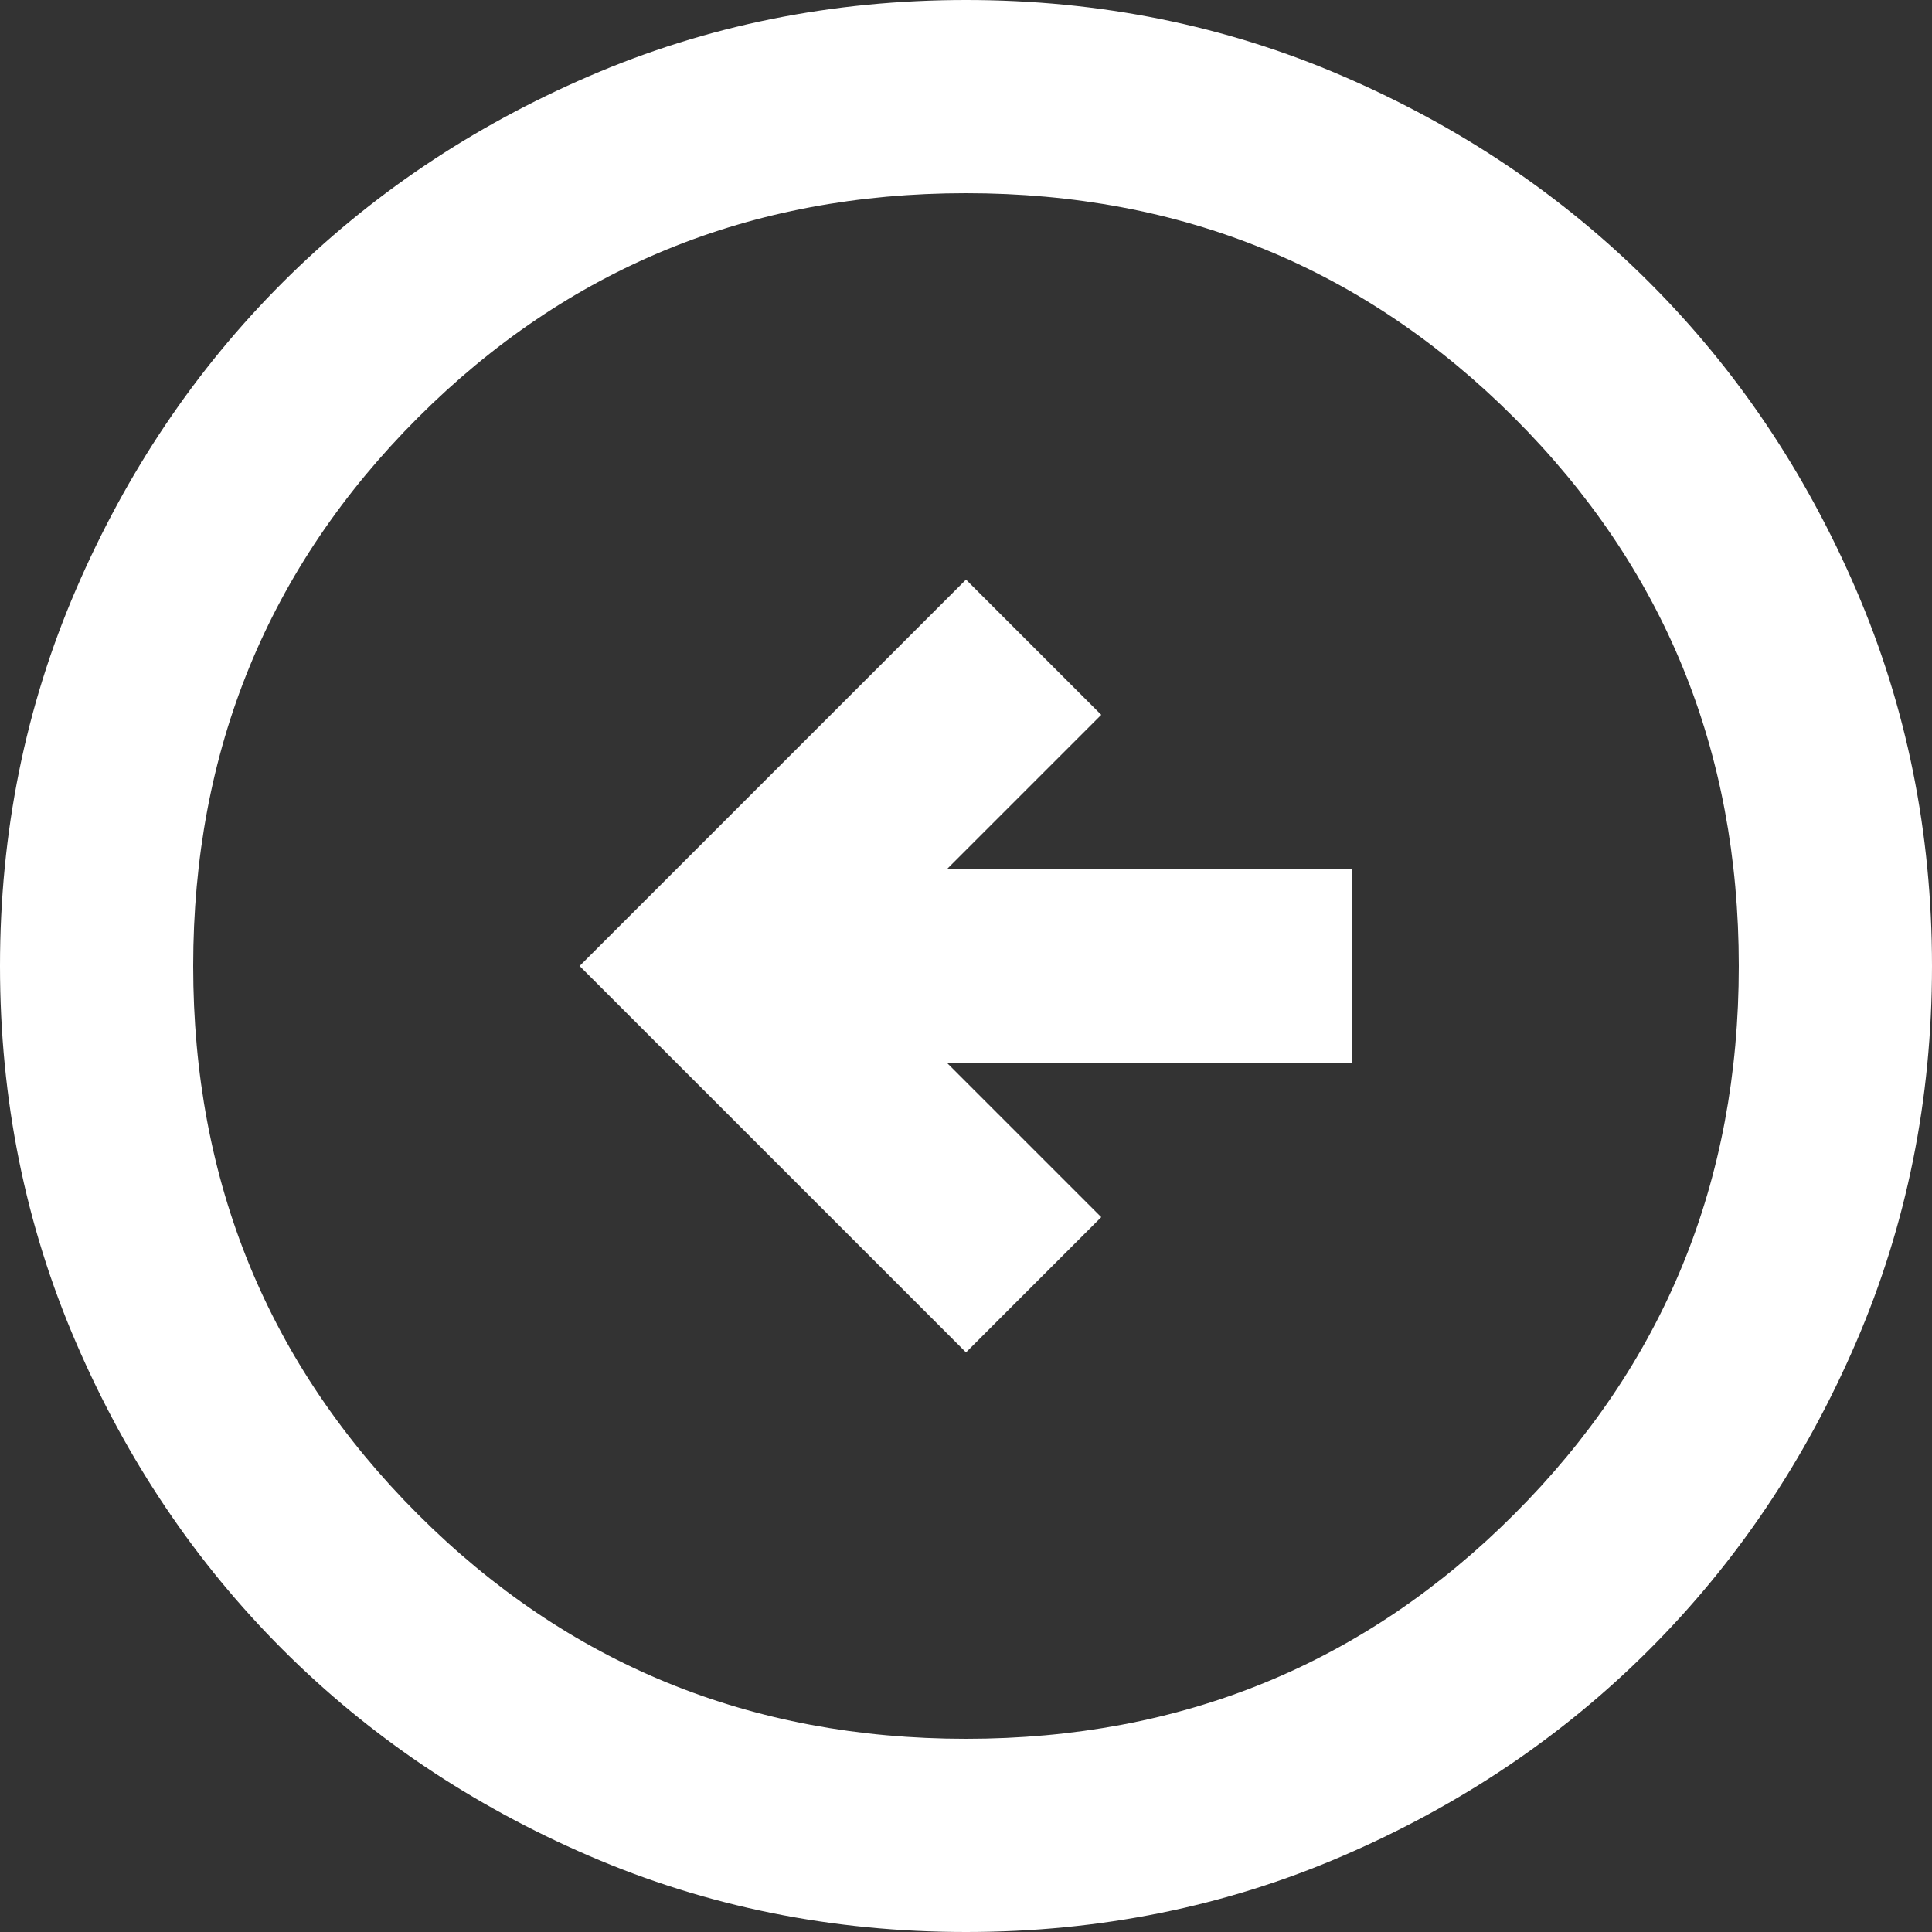 <svg width="100" height="100" viewBox="0 0 100 100" fill="none" xmlns="http://www.w3.org/2000/svg">
<rect x="0" y="0" width="100" height="100" fill="#333333" stroke="none"/>
<path d="M50 70L30 50L50 30L57 37L49 45H70V55H49L57 63L50 70ZM50 100C56.917 100 63.417 98.688 69.5 96.062C75.583 93.438 80.875 89.875 85.375 85.375C89.875 80.875 93.438 75.583 96.062 69.5C98.688 63.417 100 56.917 100 50C100 43.083 98.688 36.583 96.062 30.5C93.438 24.417 89.875 19.125 85.375 14.625C80.875 10.125 75.583 6.562 69.5 3.938C63.417 1.312 56.917 0 50 0C43.083 0 36.583 1.312 30.5 3.938C24.417 6.562 19.125 10.125 14.625 14.625C10.125 19.125 6.562 24.417 3.938 30.5C1.312 36.583 0 43.083 0 50C0 56.917 1.312 63.417 3.938 69.5C6.562 75.583 10.125 80.875 14.625 85.375C19.125 89.875 24.417 93.438 30.5 96.062C36.583 98.688 43.083 100 50 100ZM50 90C38.833 90 29.375 86.125 21.625 78.375C13.875 70.625 10 61.167 10 50C10 38.833 13.875 29.375 21.625 21.625C29.375 13.875 38.833 10 50 10C61.167 10 70.625 13.875 78.375 21.625C86.125 29.375 90 38.833 90 50C90 61.167 86.125 70.625 78.375 78.375C70.625 86.125 61.167 90 50 90Z" fill="white"/>
</svg>
